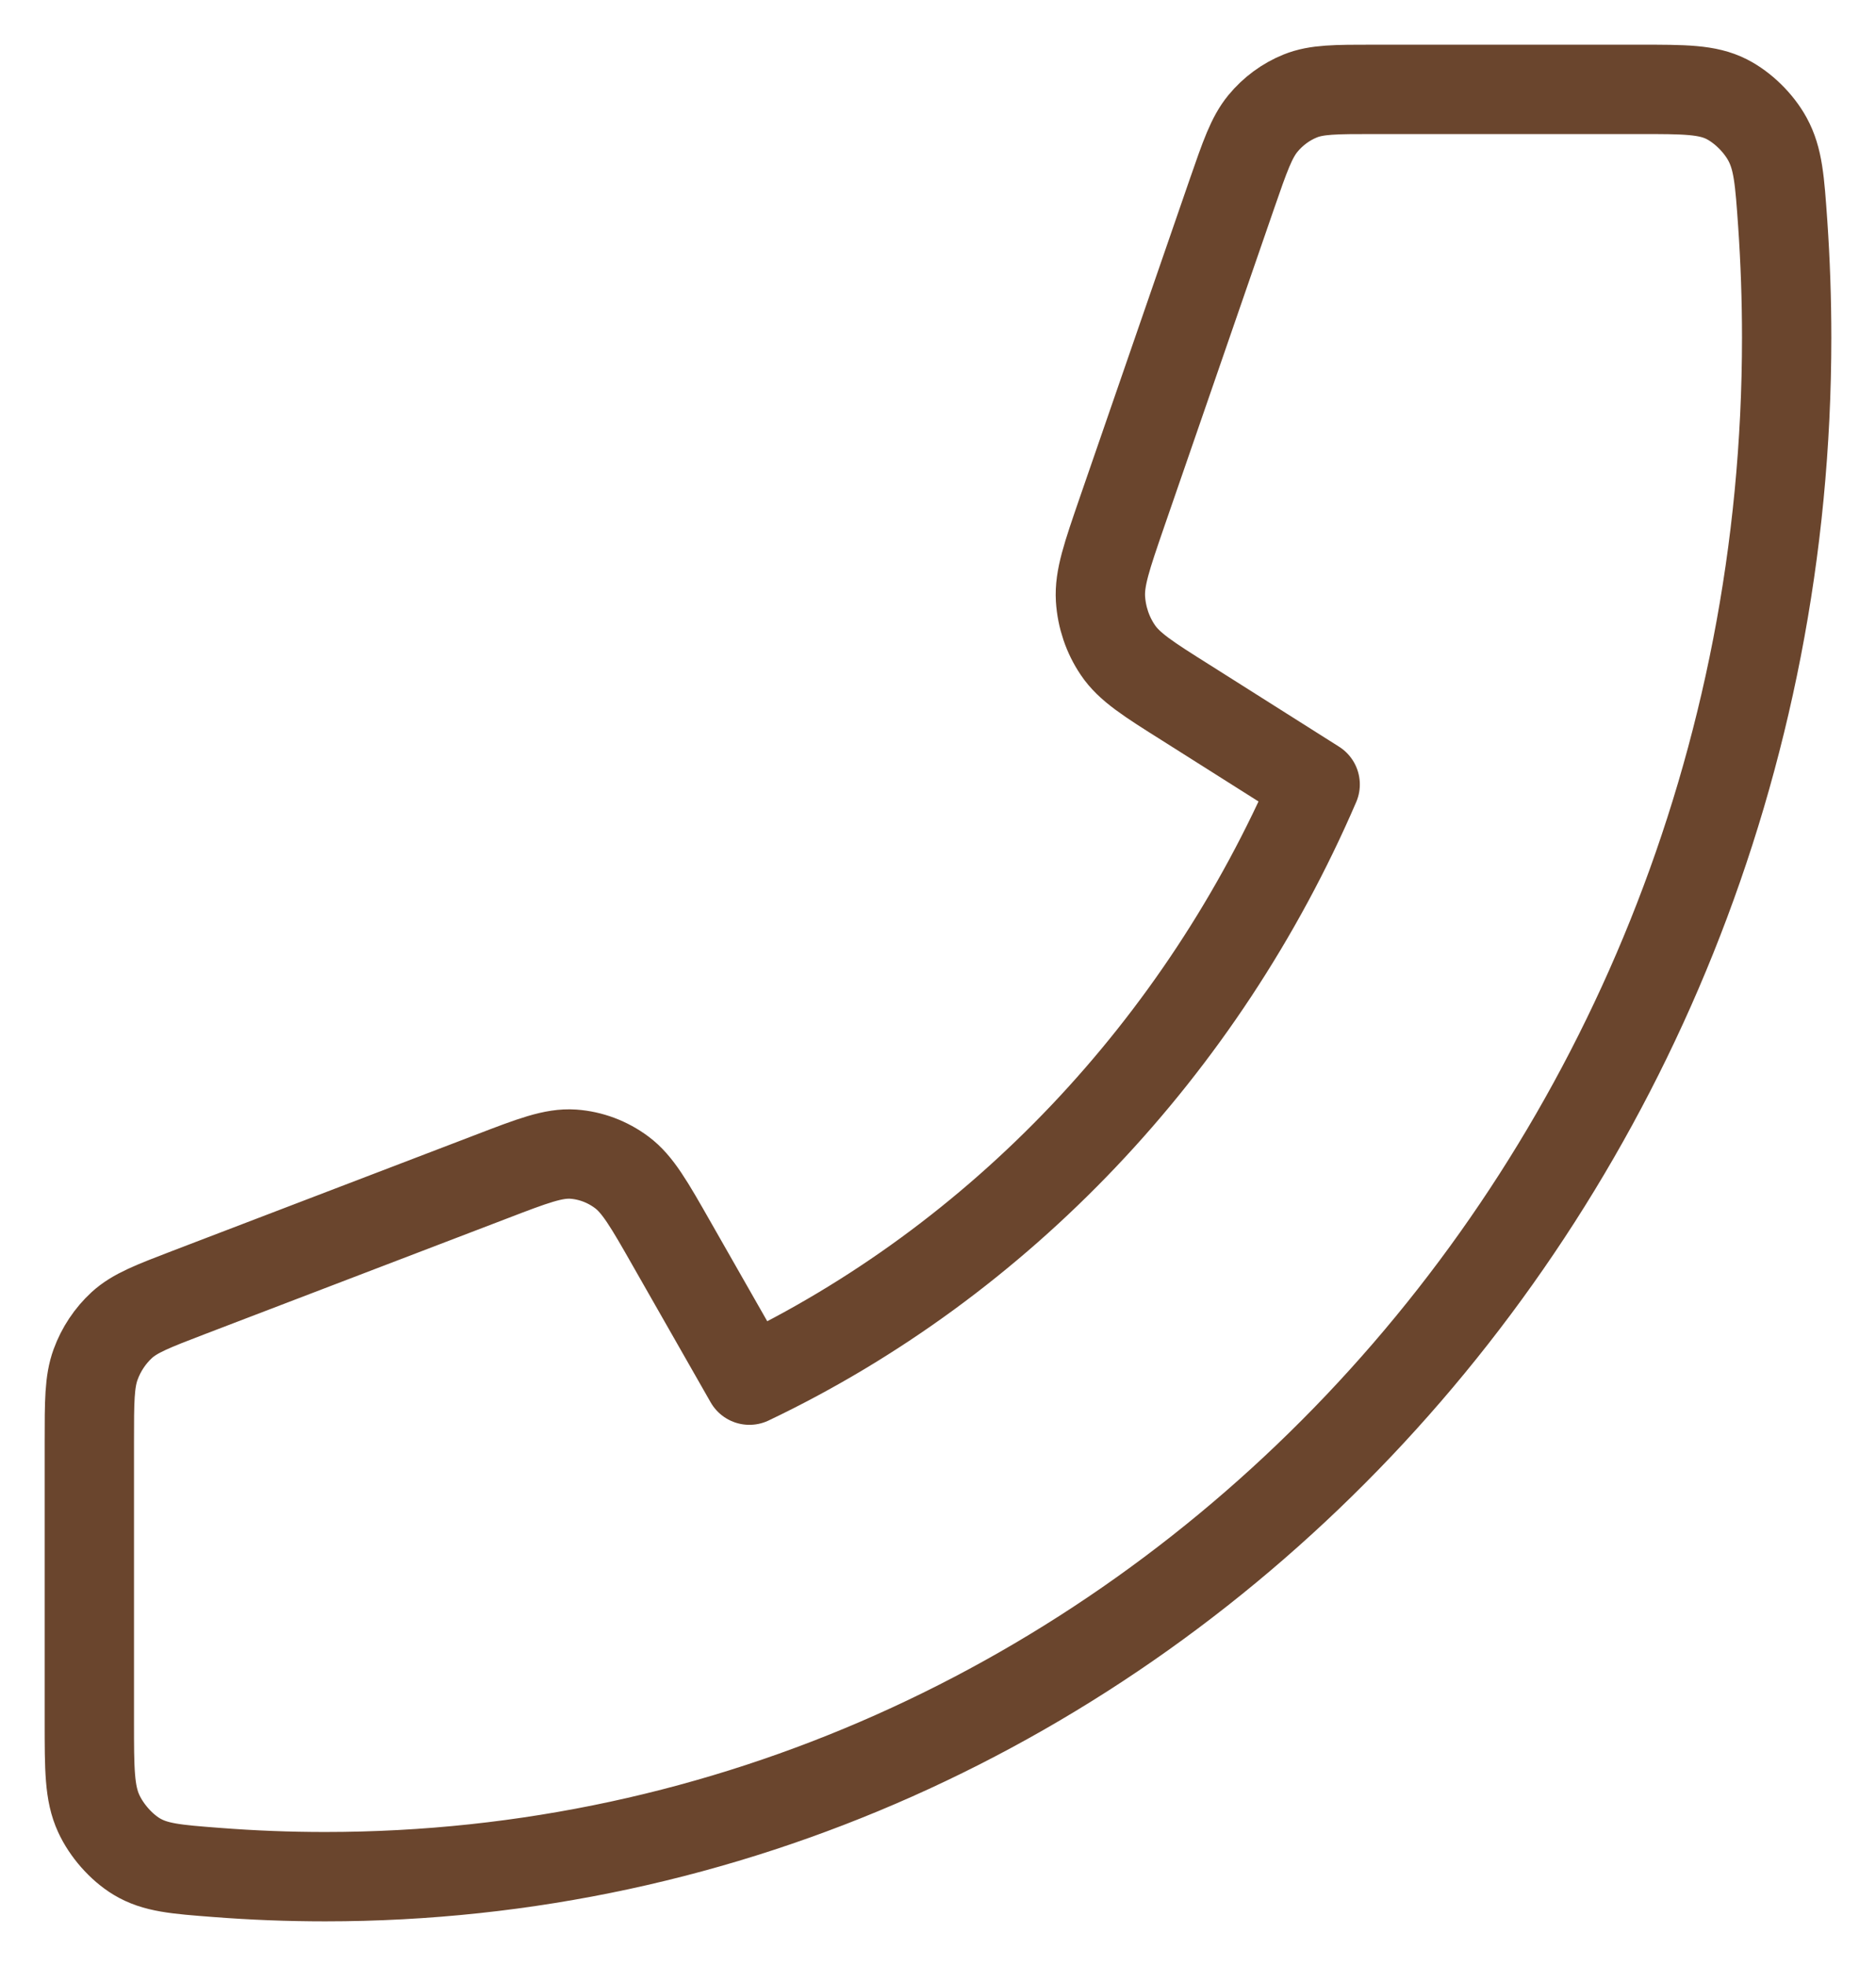 <svg width="21" height="22" viewBox="0 0 21 22" fill="none" xmlns="http://www.w3.org/2000/svg">
  <path d="M20 3.778C20 13.289 12.675 21 3.639 21C3.231 21 2.827 20.984 2.427 20.953C1.968 20.918 1.738 20.9 1.529 20.774C1.356 20.669 1.192 20.483 1.105 20.293C1 20.065 1 19.798 1 19.264V16.134C1 15.685 1 15.461 1.07 15.269C1.132 15.099 1.233 14.948 1.363 14.828C1.511 14.693 1.711 14.617 2.112 14.463L5.497 13.168C5.963 12.989 6.196 12.9 6.417 12.915C6.612 12.929 6.799 12.999 6.959 13.118C7.139 13.252 7.267 13.476 7.522 13.924L8.389 15.444C11.186 14.111 13.454 11.721 14.722 8.778L13.278 7.865C12.852 7.597 12.64 7.463 12.512 7.272C12.399 7.105 12.332 6.907 12.319 6.702C12.305 6.469 12.39 6.224 12.559 5.733L13.79 2.17C13.936 1.749 14.009 1.538 14.137 1.382C14.25 1.245 14.394 1.139 14.555 1.074C14.738 1 14.951 1 15.377 1H18.351C18.858 1 19.111 1 19.329 1.11C19.509 1.202 19.685 1.374 19.785 1.557C19.905 1.777 19.922 2.018 19.956 2.502C19.985 2.923 20 3.349 20 3.778Z" stroke="#6A452D" stroke-linecap="round" stroke-linejoin="round" />
</svg>